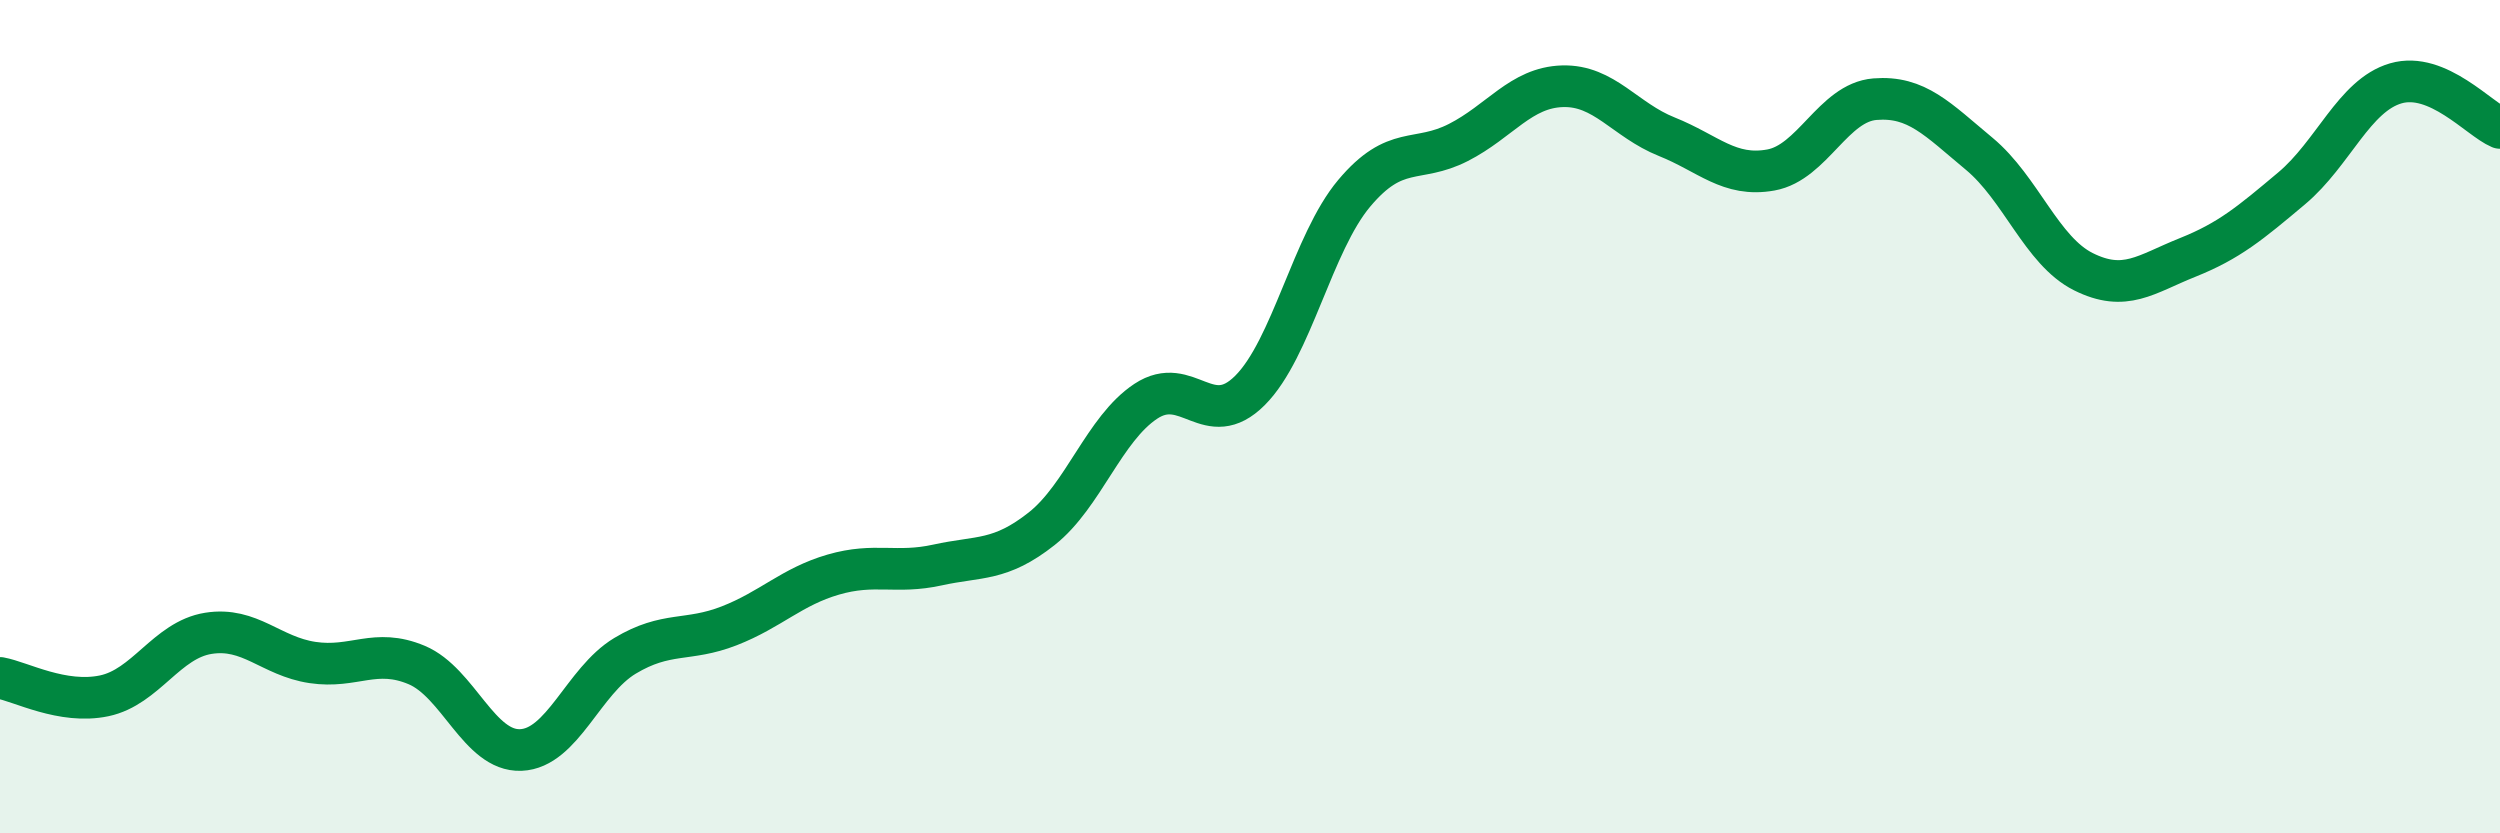 
    <svg width="60" height="20" viewBox="0 0 60 20" xmlns="http://www.w3.org/2000/svg">
      <path
        d="M 0,16.27 C 0.5,16.36 1.5,16.91 2.5,16.7 C 3.5,16.49 4,15.36 5,15.2 C 6,15.04 6.5,15.75 7.5,15.9 C 8.5,16.05 9,15.54 10,15.96 C 11,16.38 11.5,18.04 12.5,18 C 13.5,17.96 14,16.34 15,15.74 C 16,15.14 16.5,15.41 17.5,15.02 C 18.5,14.63 19,14.08 20,13.79 C 21,13.5 21.5,13.78 22.5,13.56 C 23.5,13.34 24,13.48 25,12.69 C 26,11.9 26.5,10.29 27.5,9.63 C 28.5,8.97 29,10.37 30,9.37 C 31,8.37 31.5,5.83 32.5,4.64 C 33.5,3.45 34,3.93 35,3.42 C 36,2.91 36.5,2.1 37.5,2.07 C 38.5,2.04 39,2.88 40,3.28 C 41,3.68 41.5,4.26 42.5,4.08 C 43.5,3.9 44,2.46 45,2.38 C 46,2.3 46.5,2.86 47.5,3.69 C 48.5,4.52 49,6.02 50,6.52 C 51,7.02 51.5,6.58 52.5,6.18 C 53.5,5.78 54,5.36 55,4.52 C 56,3.68 56.5,2.29 57.5,2 C 58.5,1.71 59.5,2.86 60,3.07L60 20L0 20Z"
        fill="#008740"
        opacity="0.1"
        stroke-linecap="round"
        stroke-linejoin="round"
      />
      <path
        d="M 0,16.27 C 0.5,16.36 1.5,16.91 2.5,16.7 C 3.5,16.49 4,15.36 5,15.2 C 6,15.04 6.5,15.75 7.5,15.9 C 8.5,16.05 9,15.54 10,15.96 C 11,16.38 11.5,18.04 12.5,18 C 13.5,17.96 14,16.34 15,15.74 C 16,15.14 16.5,15.41 17.5,15.02 C 18.5,14.63 19,14.08 20,13.79 C 21,13.5 21.5,13.78 22.5,13.56 C 23.5,13.34 24,13.48 25,12.69 C 26,11.9 26.5,10.29 27.5,9.63 C 28.5,8.97 29,10.37 30,9.37 C 31,8.37 31.5,5.83 32.5,4.64 C 33.5,3.45 34,3.93 35,3.42 C 36,2.91 36.5,2.1 37.5,2.07 C 38.5,2.04 39,2.88 40,3.28 C 41,3.68 41.5,4.26 42.5,4.08 C 43.5,3.9 44,2.46 45,2.38 C 46,2.3 46.5,2.86 47.5,3.69 C 48.5,4.52 49,6.02 50,6.52 C 51,7.02 51.5,6.58 52.5,6.18 C 53.5,5.78 54,5.36 55,4.52 C 56,3.68 56.5,2.29 57.5,2 C 58.5,1.71 59.5,2.86 60,3.07"
        stroke="#008740"
        stroke-width="1"
        fill="none"
        stroke-linecap="round"
        stroke-linejoin="round"
      />
    </svg>
  